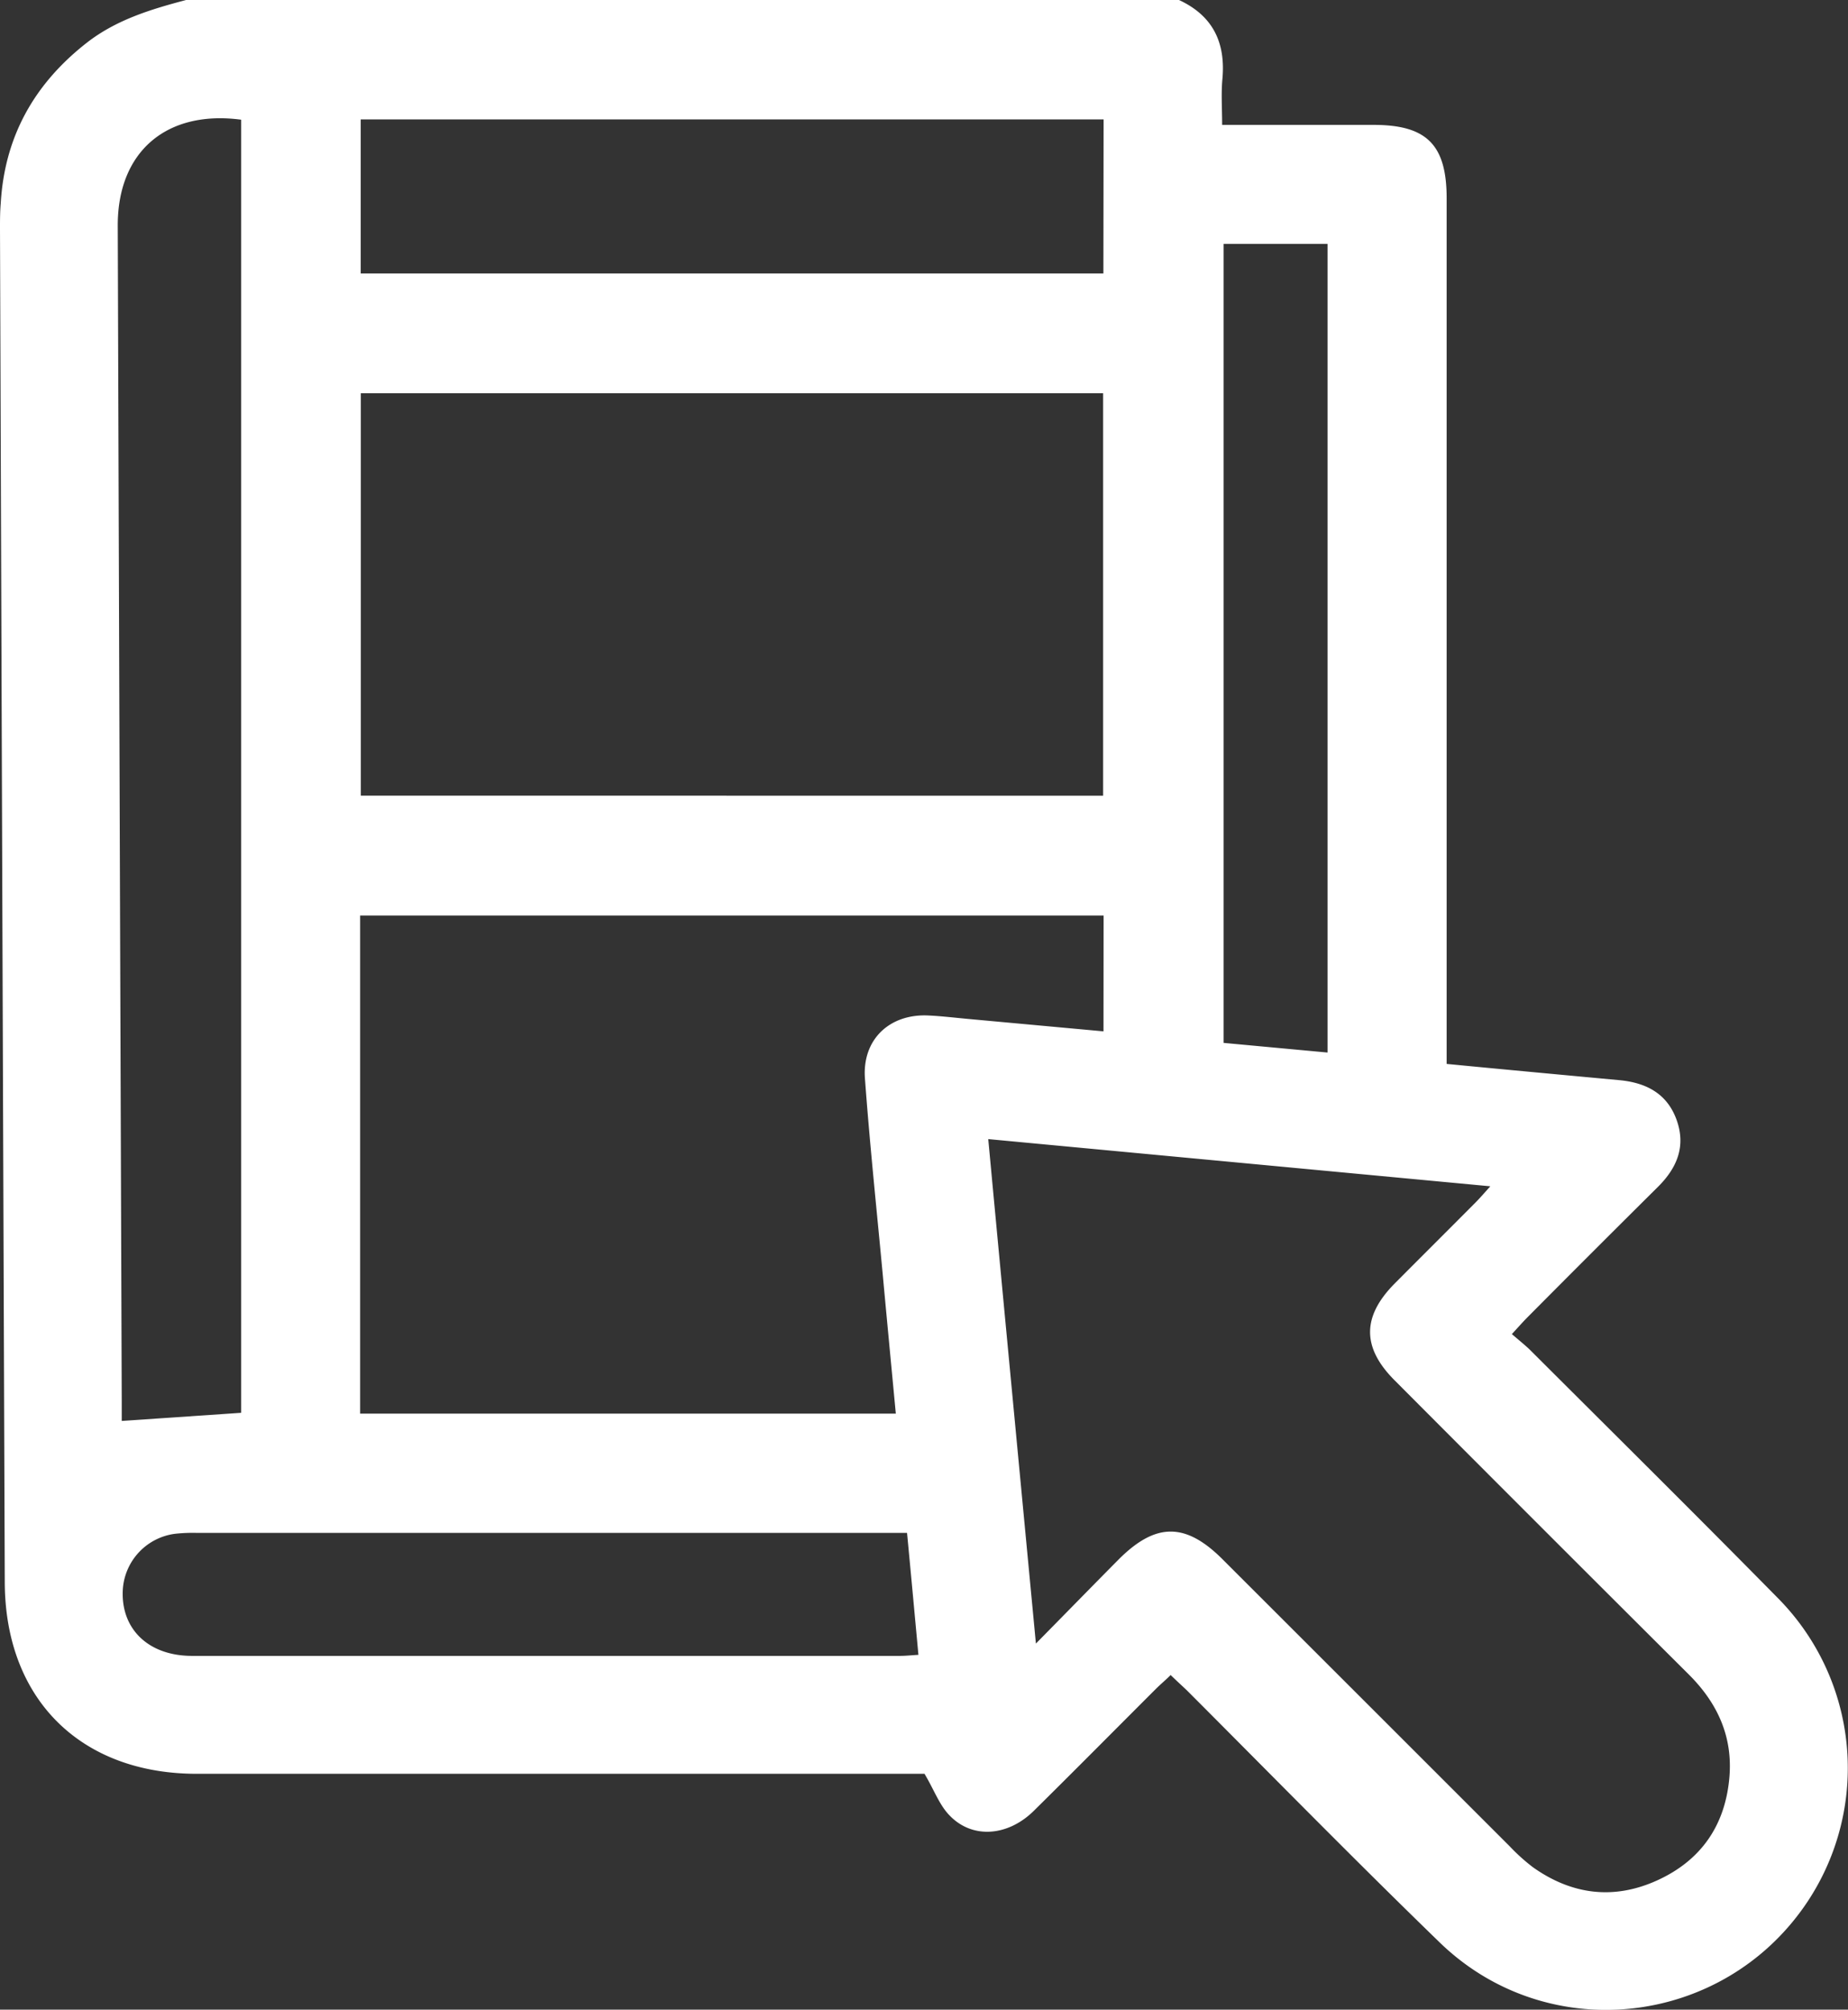 <svg xmlns="http://www.w3.org/2000/svg" viewBox="0 0 352.47 383.28"><rect x="0" y="0" width="352.47" height="383.28" fill="#333333" stroke="none"/><defs><style>.cls-1{fill:#fff;}</style></defs><g id="Layer_2" data-name="Layer 2"><g id="Layer_1-2" data-name="Layer 1"><path class="cls-1" d="M35.49,0H224.87c6.47,3,8.92,8.12,8.28,15.08-.26,2.8-.05,5.64-.05,8.74H262c10.13,0,13.92,3.81,13.92,14q0,80.07,0,160.14v4.95C287.19,204,298,205,308.77,206c5.11.46,9.17,2.5,11,7.56s.09,9.2-3.59,12.84q-12.48,12.38-24.87,24.86c-.92.93-1.78,1.91-2.95,3.18,1.29,1.11,2.39,2,3.36,2.91,15.8,15.78,31.67,31.48,47.33,47.39a46.08,46.08,0,0,1,5.61,58.08c-15.94,23.79-49.5,27.6-70.08,7.63-16.29-15.8-32.16-32-48.22-48.08-1-.95-2-1.85-3.08-2.91-1,1-1.95,1.78-2.81,2.64-7.77,7.76-15.49,15.56-23.3,23.27-4.93,4.86-11.67,5.39-16,.93-2-2-3-4.94-4.84-8h-3.77q-67.53,0-135.07,0C15.31,338.28,1,324,.91,301.83Q.44,172.74,0,43.66C0,42,0,40.41.14,38.8.87,26.06,6.53,16,16.52,8.18,22.14,3.78,28.76,1.78,35.49,0ZM210.4,151.76V75H68.82v76.75Zm.09,22.85H68.69v95H170.86c-.86-9.12-1.7-17.91-2.51-26.71-1.16-12.4-2.47-24.8-3.38-37.23-.54-7.39,4.66-12.31,12-12,2.48.11,5,.41,7.45.64l26.05,2.39Zm73.76,51.64-95.76-9c3,32.09,6,63.6,9.09,96.21,5.79-5.88,10.74-10.95,15.74-16,7.08-7.11,12.78-7.14,19.84-.09q27.41,27.38,54.79,54.76a36.46,36.46,0,0,0,4.44,4c7.41,5.25,15.42,6.26,23.7,2.49s12.9-10.37,13.74-19.45c.73-7.86-2.2-14.32-7.74-19.83q-28.11-28-56.1-56.09c-6.26-6.27-6.22-12.19.06-18.5,5.1-5.13,10.23-10.23,15.33-15.36C282.22,228.55,283,227.64,284.25,226.25ZM46,22.83C31.68,20.93,22.41,29,22.46,43.06q.36,112.07.76,224.15V271L46,269.45Zm164.49-.06H68.8V52.16H210.45ZM173,292.35H37.44a31.18,31.18,0,0,0-4.1.18,11.45,11.45,0,0,0-9.93,10.92c-.27,7.35,5,12.36,13.22,12.36h135c1.09,0,2.18-.12,3.54-.2C174.46,307.92,173.78,300.51,173,292.35Zm80.2-91.61V46.52H233.38V198.9Z"/></g></g></svg>